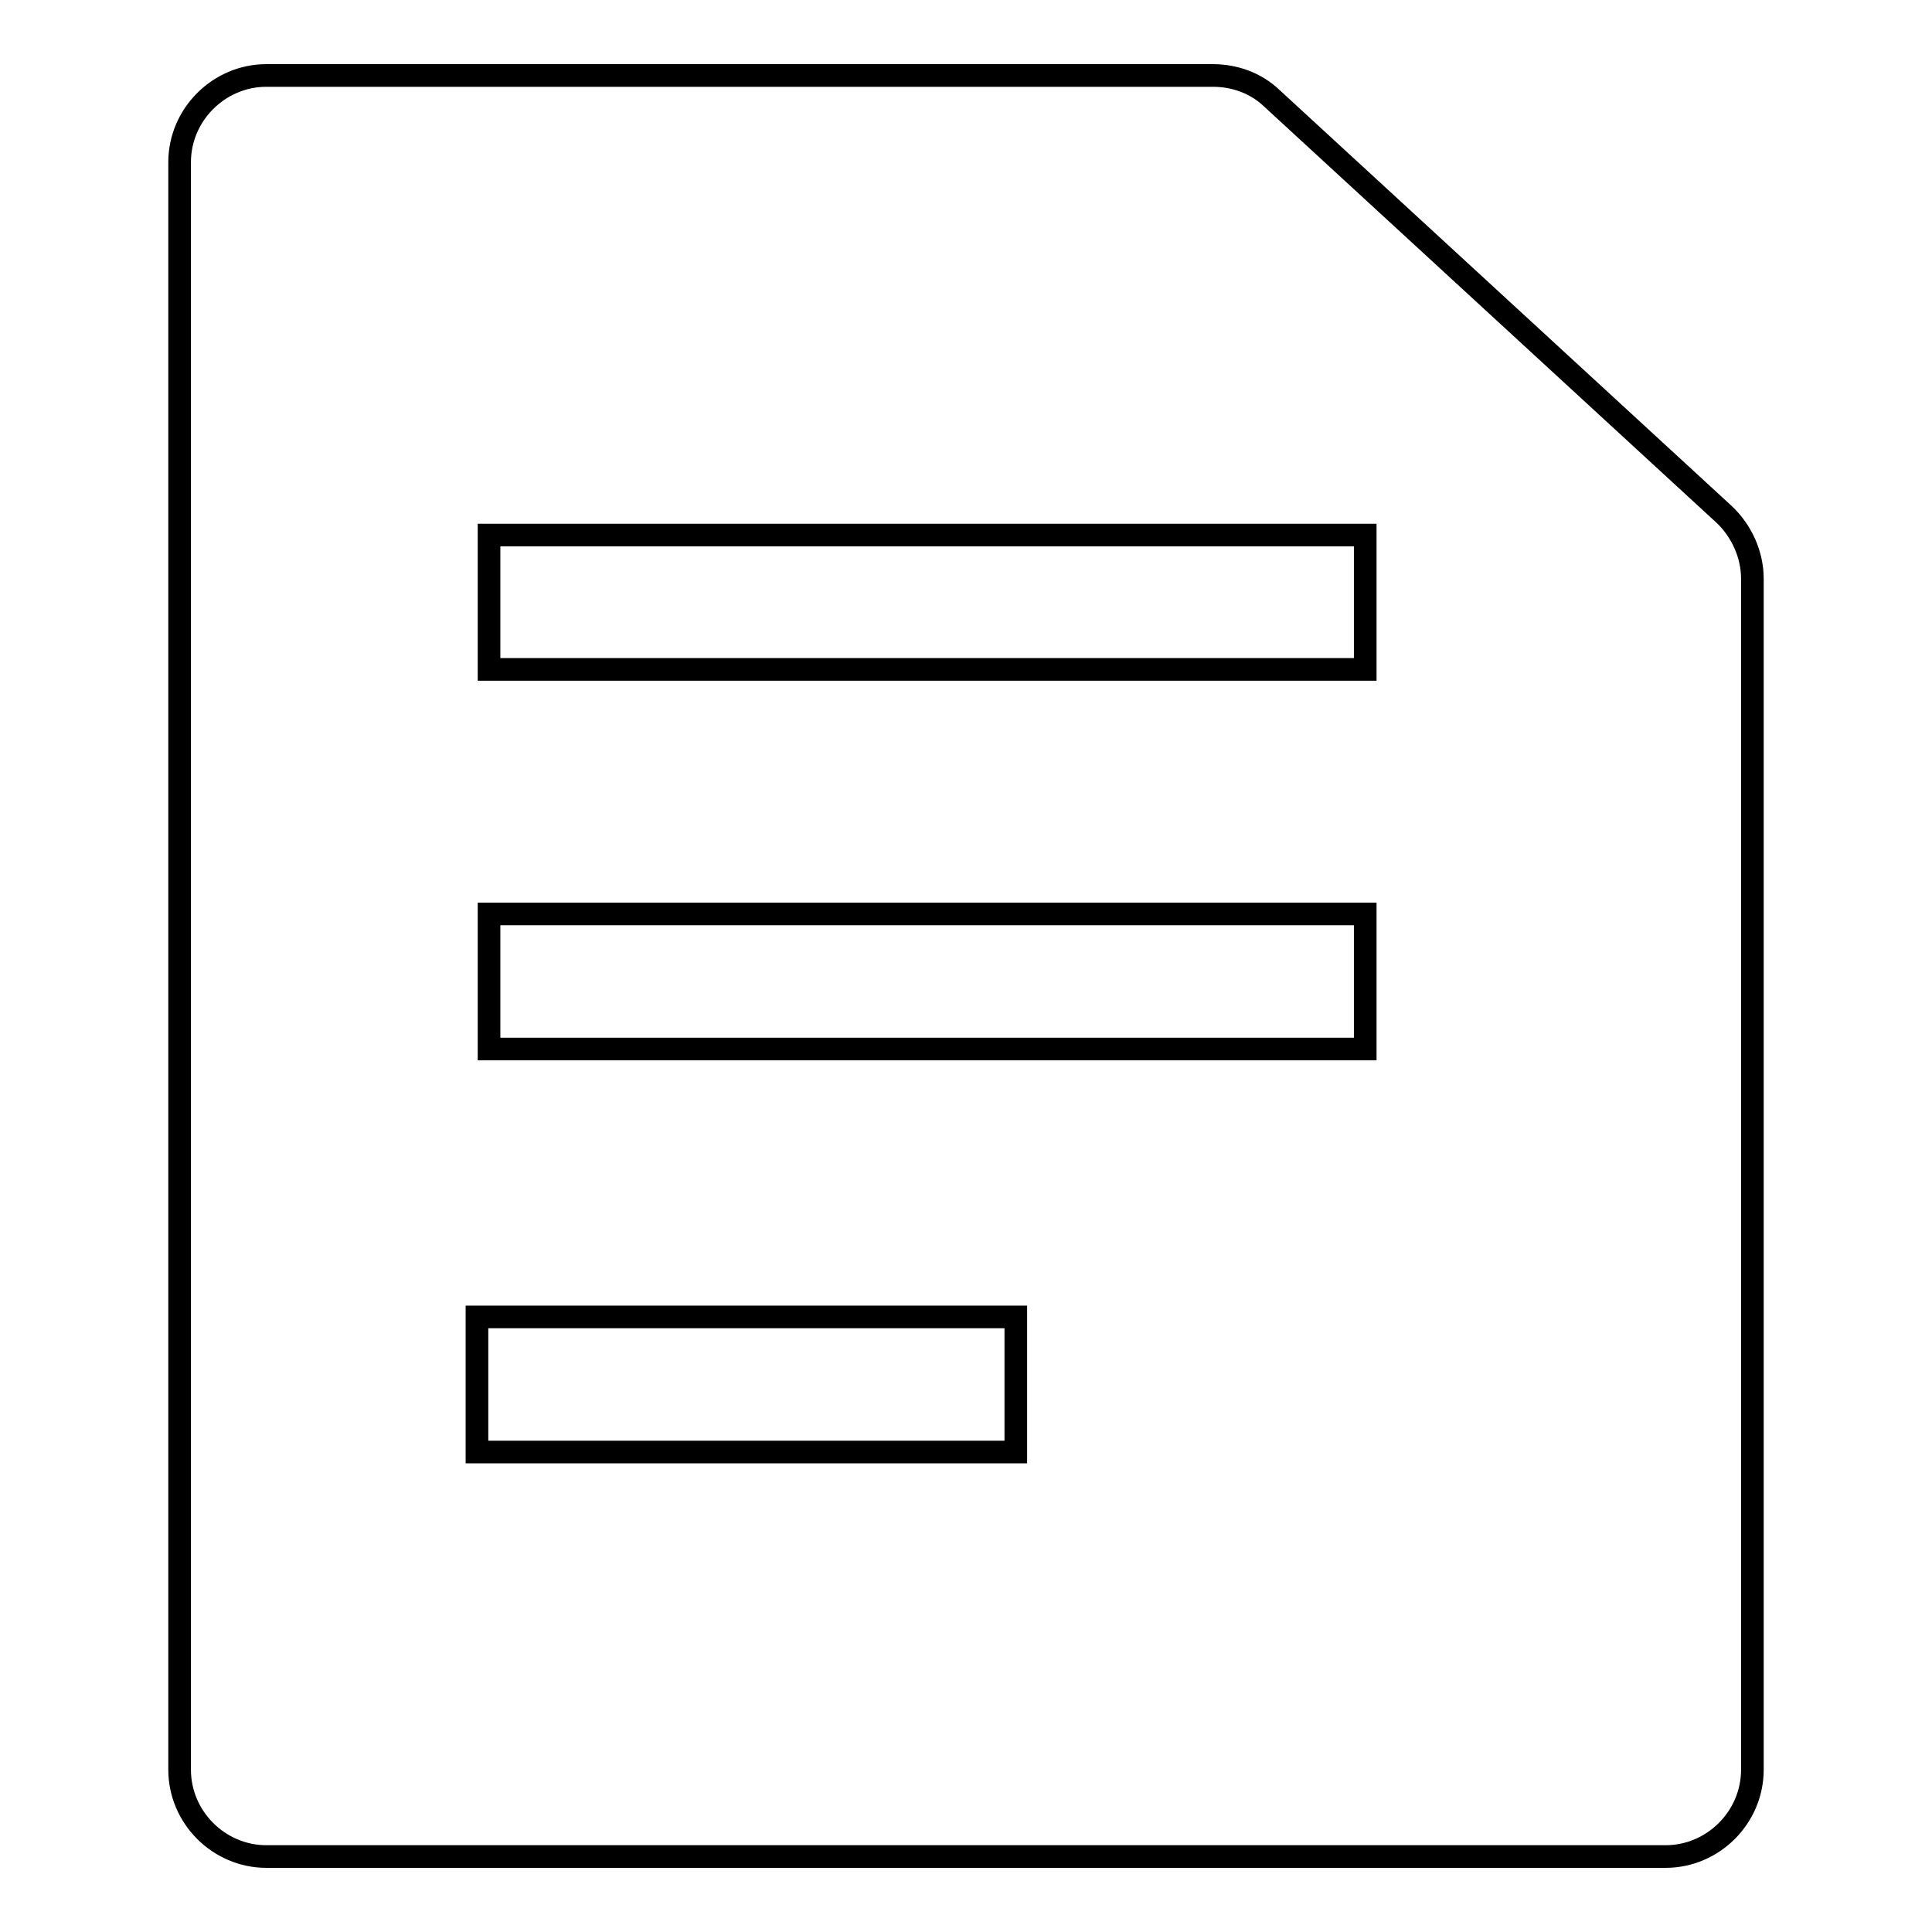 <?xml version="1.0" encoding="utf-8"?>
<!-- Svg Vector Icons : http://www.onlinewebfonts.com/icon -->
<!DOCTYPE svg PUBLIC "-//W3C//DTD SVG 1.1//EN" "http://www.w3.org/Graphics/SVG/1.1/DTD/svg11.dtd">
<svg version="1.1" xmlns="http://www.w3.org/2000/svg" xmlns:xlink="http://www.w3.org/1999/xlink" x="0px" y="0px" viewBox="0 0 256 256" enable-background="new 0 0 256 256" xml:space="preserve">
<g><g><path stroke-width="3" fill-opacity="0" stroke="#000000"  d="M228.5,68.2l-60-55.2c-2.1-2-4.9-3-7.8-3H35.3c-6.3,0-11.5,5.2-11.5,11.5v213c0,6.3,5.2,11.5,11.5,11.5h185.4c6.3,0,11.5-5.2,11.5-11.5V76.7C232.2,73.5,230.8,70.4,228.5,68.2z M134.6,192.4H63.2v-17.9h71.4L134.6,192.4L134.6,192.4z M180.9,139H64.8v-17.9h116.1L180.9,139L180.9,139z M180.9,88.7H64.8V70.9h116.1L180.9,88.7L180.9,88.7z"/></g></g>
</svg>